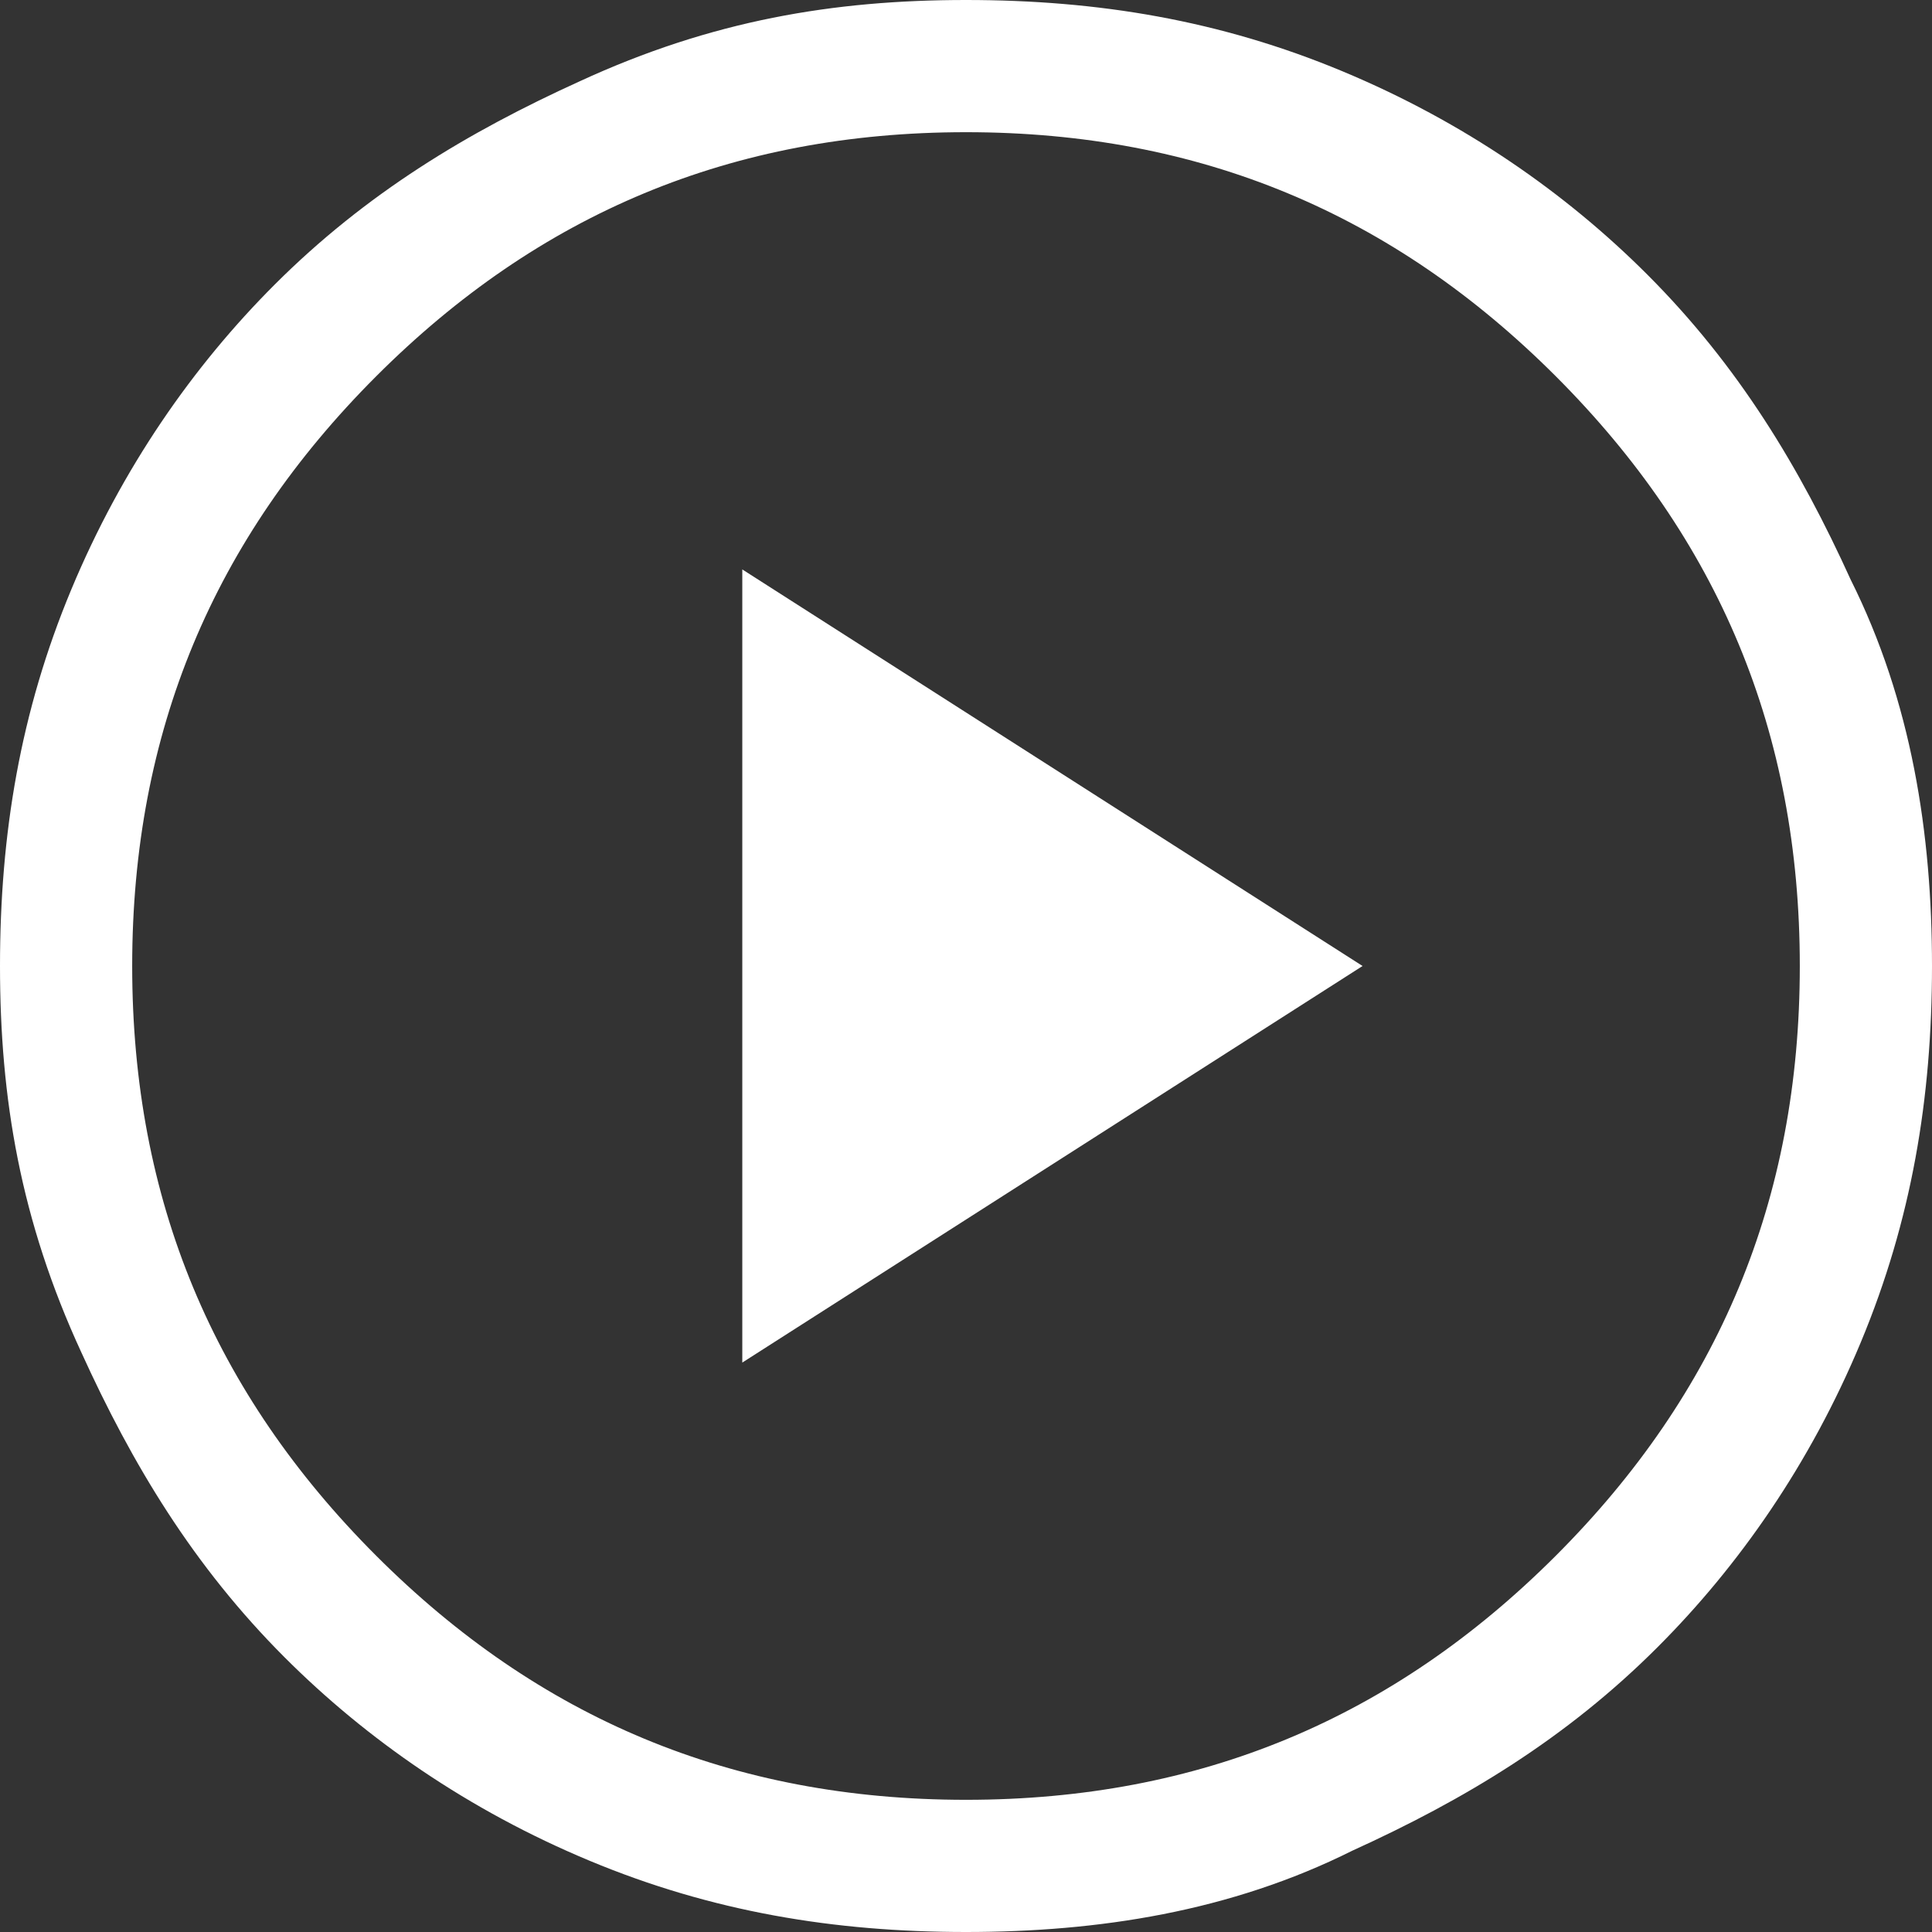 <?xml version="1.0" encoding="utf-8"?>
<!-- Generator: Adobe Illustrator 27.7.0, SVG Export Plug-In . SVG Version: 6.00 Build 0)  -->
<svg version="1.1" id="Layer_1" xmlns="http://www.w3.org/2000/svg" xmlns:xlink="http://www.w3.org/1999/xlink" x="0px" y="0px"
	 viewBox="0 0 19 19" style="enable-background:new 0 0 19 19;" xml:space="preserve">
<rect x="0" y="0" width="19" height="19" fill="#333333" stroke="none"/>
<style type="text/css">
	.st0{fill:#FFFFFF;}
</style>
<path class="st0" d="M7.3,13.4l6.1-3.9L7.3,5.6V13.4z M9.5,19c-1.3,0-2.5-0.2-3.7-0.7s-2.2-1.2-3-2c-0.9-0.9-1.5-1.9-2-3
	C0.2,12,0,10.8,0,9.5C0,8.2,0.2,7,0.7,5.8s1.2-2.2,2-3c0.9-0.9,1.9-1.5,3-2C7,0.2,8.2,0,9.5,0c1.3,0,2.5,0.2,3.7,0.7s2.2,1.2,3,2
	c0.9,0.9,1.5,1.9,2,3C18.8,6.9,19,8.2,19,9.5c0,1.3-0.2,2.5-0.7,3.7s-1.2,2.2-2,3c-0.9,0.9-1.9,1.5-3,2C12.1,18.8,10.8,19,9.5,19z
	 M9.5,17.7c2.3,0,4.2-0.8,5.8-2.4c1.6-1.6,2.4-3.5,2.4-5.8c0-2.3-0.8-4.2-2.4-5.8c-1.6-1.6-3.5-2.4-5.8-2.4c-2.3,0-4.2,0.8-5.8,2.4
	C2.1,5.3,1.3,7.2,1.3,9.5c0,2.3,0.8,4.2,2.4,5.8S7.2,17.7,9.5,17.7z"/>
</svg>
